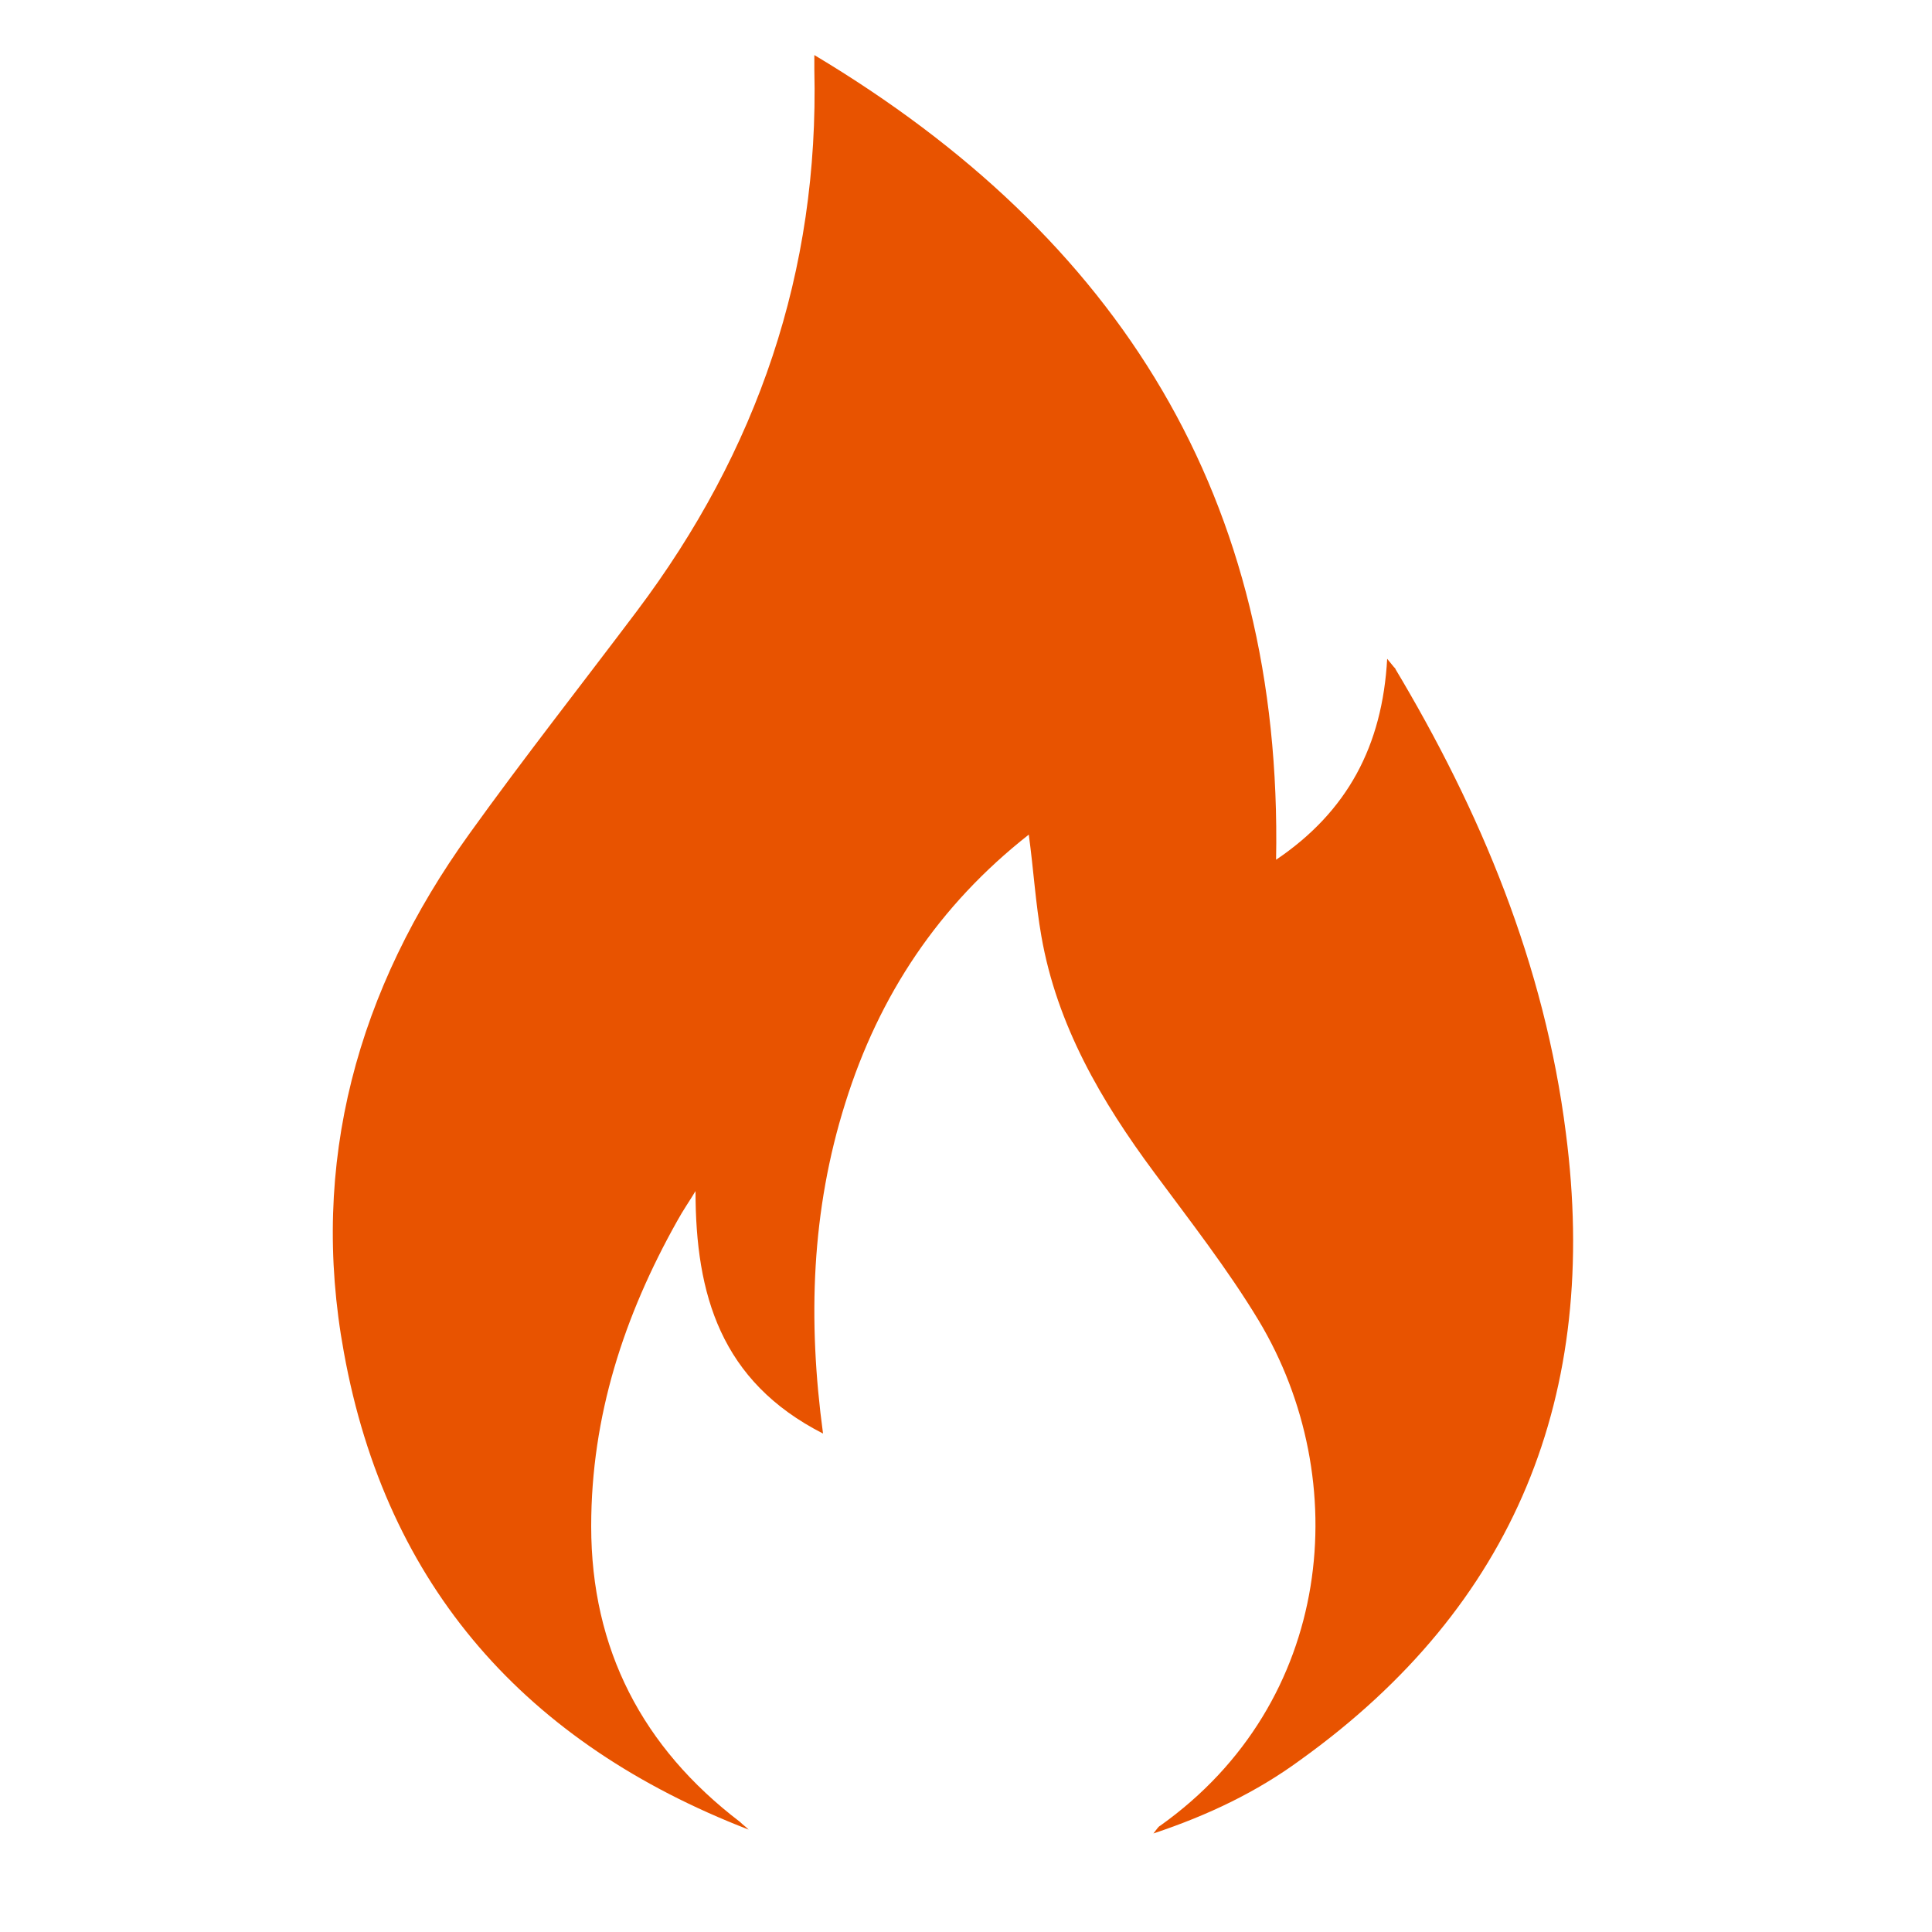<?xml version="1.0" encoding="UTF-8"?><svg id="_图层_1" xmlns="http://www.w3.org/2000/svg" viewBox="0 0 20 20"><defs><style>.cls-1{fill:#e85300;}</style></defs><path class="cls-1" d="m14.45,6.93s-.04-.05-.09-.11c-.05.9-.41,1.58-1.15,2.08.07-3.74-1.62-6.44-4.78-8.33,0,.08,0,.11,0,.15.05,2.09-.59,3.95-1.84,5.61-.58.77-1.17,1.52-1.73,2.3-1.16,1.61-1.66,3.41-1.3,5.37.44,2.43,1.89,4.05,4.19,4.94-.03-.03-.06-.05-.09-.08-1.01-.77-1.54-1.79-1.54-3.06,0-1.14.34-2.18.89-3.16.06-.11.13-.21.19-.31,0,1.07.26,1.97,1.32,2.51-.16-1.18-.12-2.31.23-3.42.35-1.12.97-2.05,1.9-2.78.05.37.07.71.13,1.05.16.92.62,1.71,1.17,2.45.37.5.76,1,1.08,1.53.99,1.65.78,3.95-1.02,5.23-.02.01-.03.03-.07.08.57-.19,1.07-.43,1.52-.76,2.23-1.6,3.1-3.79,2.75-6.49-.22-1.74-.88-3.33-1.78-4.83Z"/></svg>